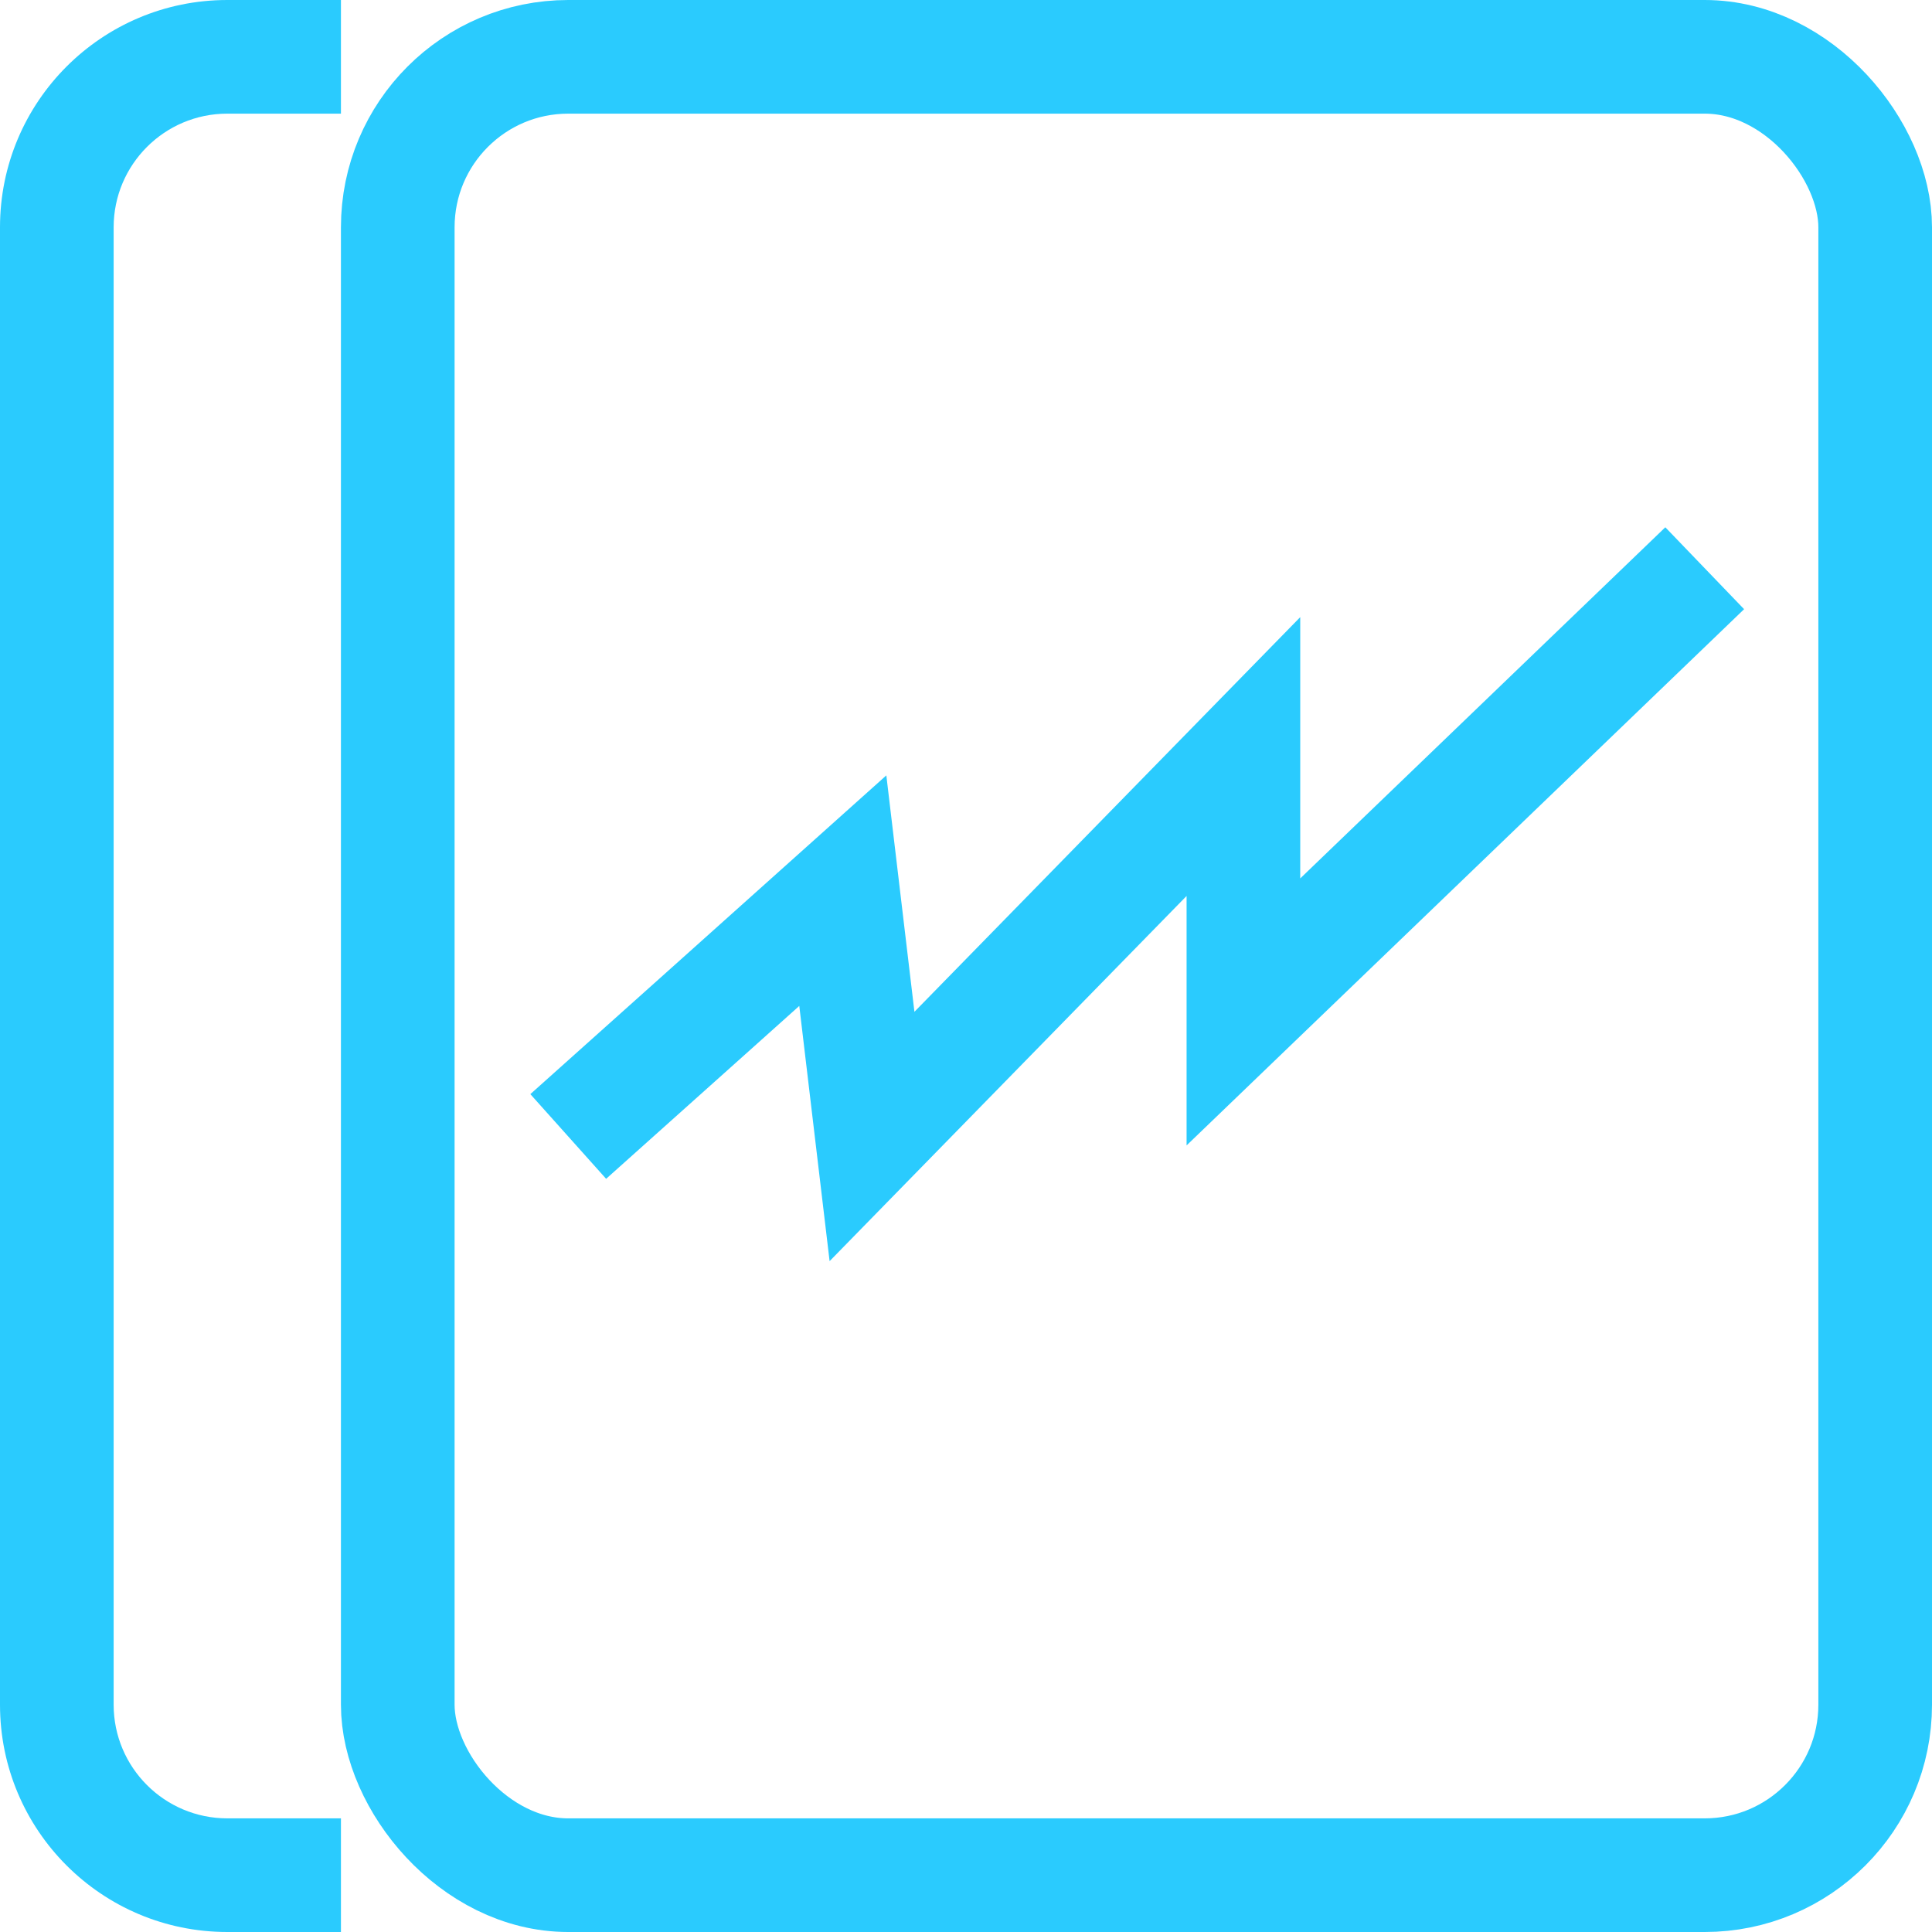 <svg width="17" height="17" viewBox="0 0 17 17" fill="none" xmlns="http://www.w3.org/2000/svg">
    <rect x="3.5" y="0.5" width="13" height="16" rx="1.5" stroke="#2ACBFE" />
    <path fill-rule="evenodd" clip-rule="evenodd"
        d="M3 0H2C0.895 0 0 0.895 0 2V15C0 16.105 0.895 17 2 17H3V16H2C1.448 16 1 15.552 1 15V2C1 1.448 1.448 1 2 1H3V0Z"
        fill="#2ACBFE" />
    <path d="M5 10L6.208 8.919L7.416 7.837L7.673 10L10.941 6.657V8.904L15 5" stroke="#2ACBFE" />
</svg>